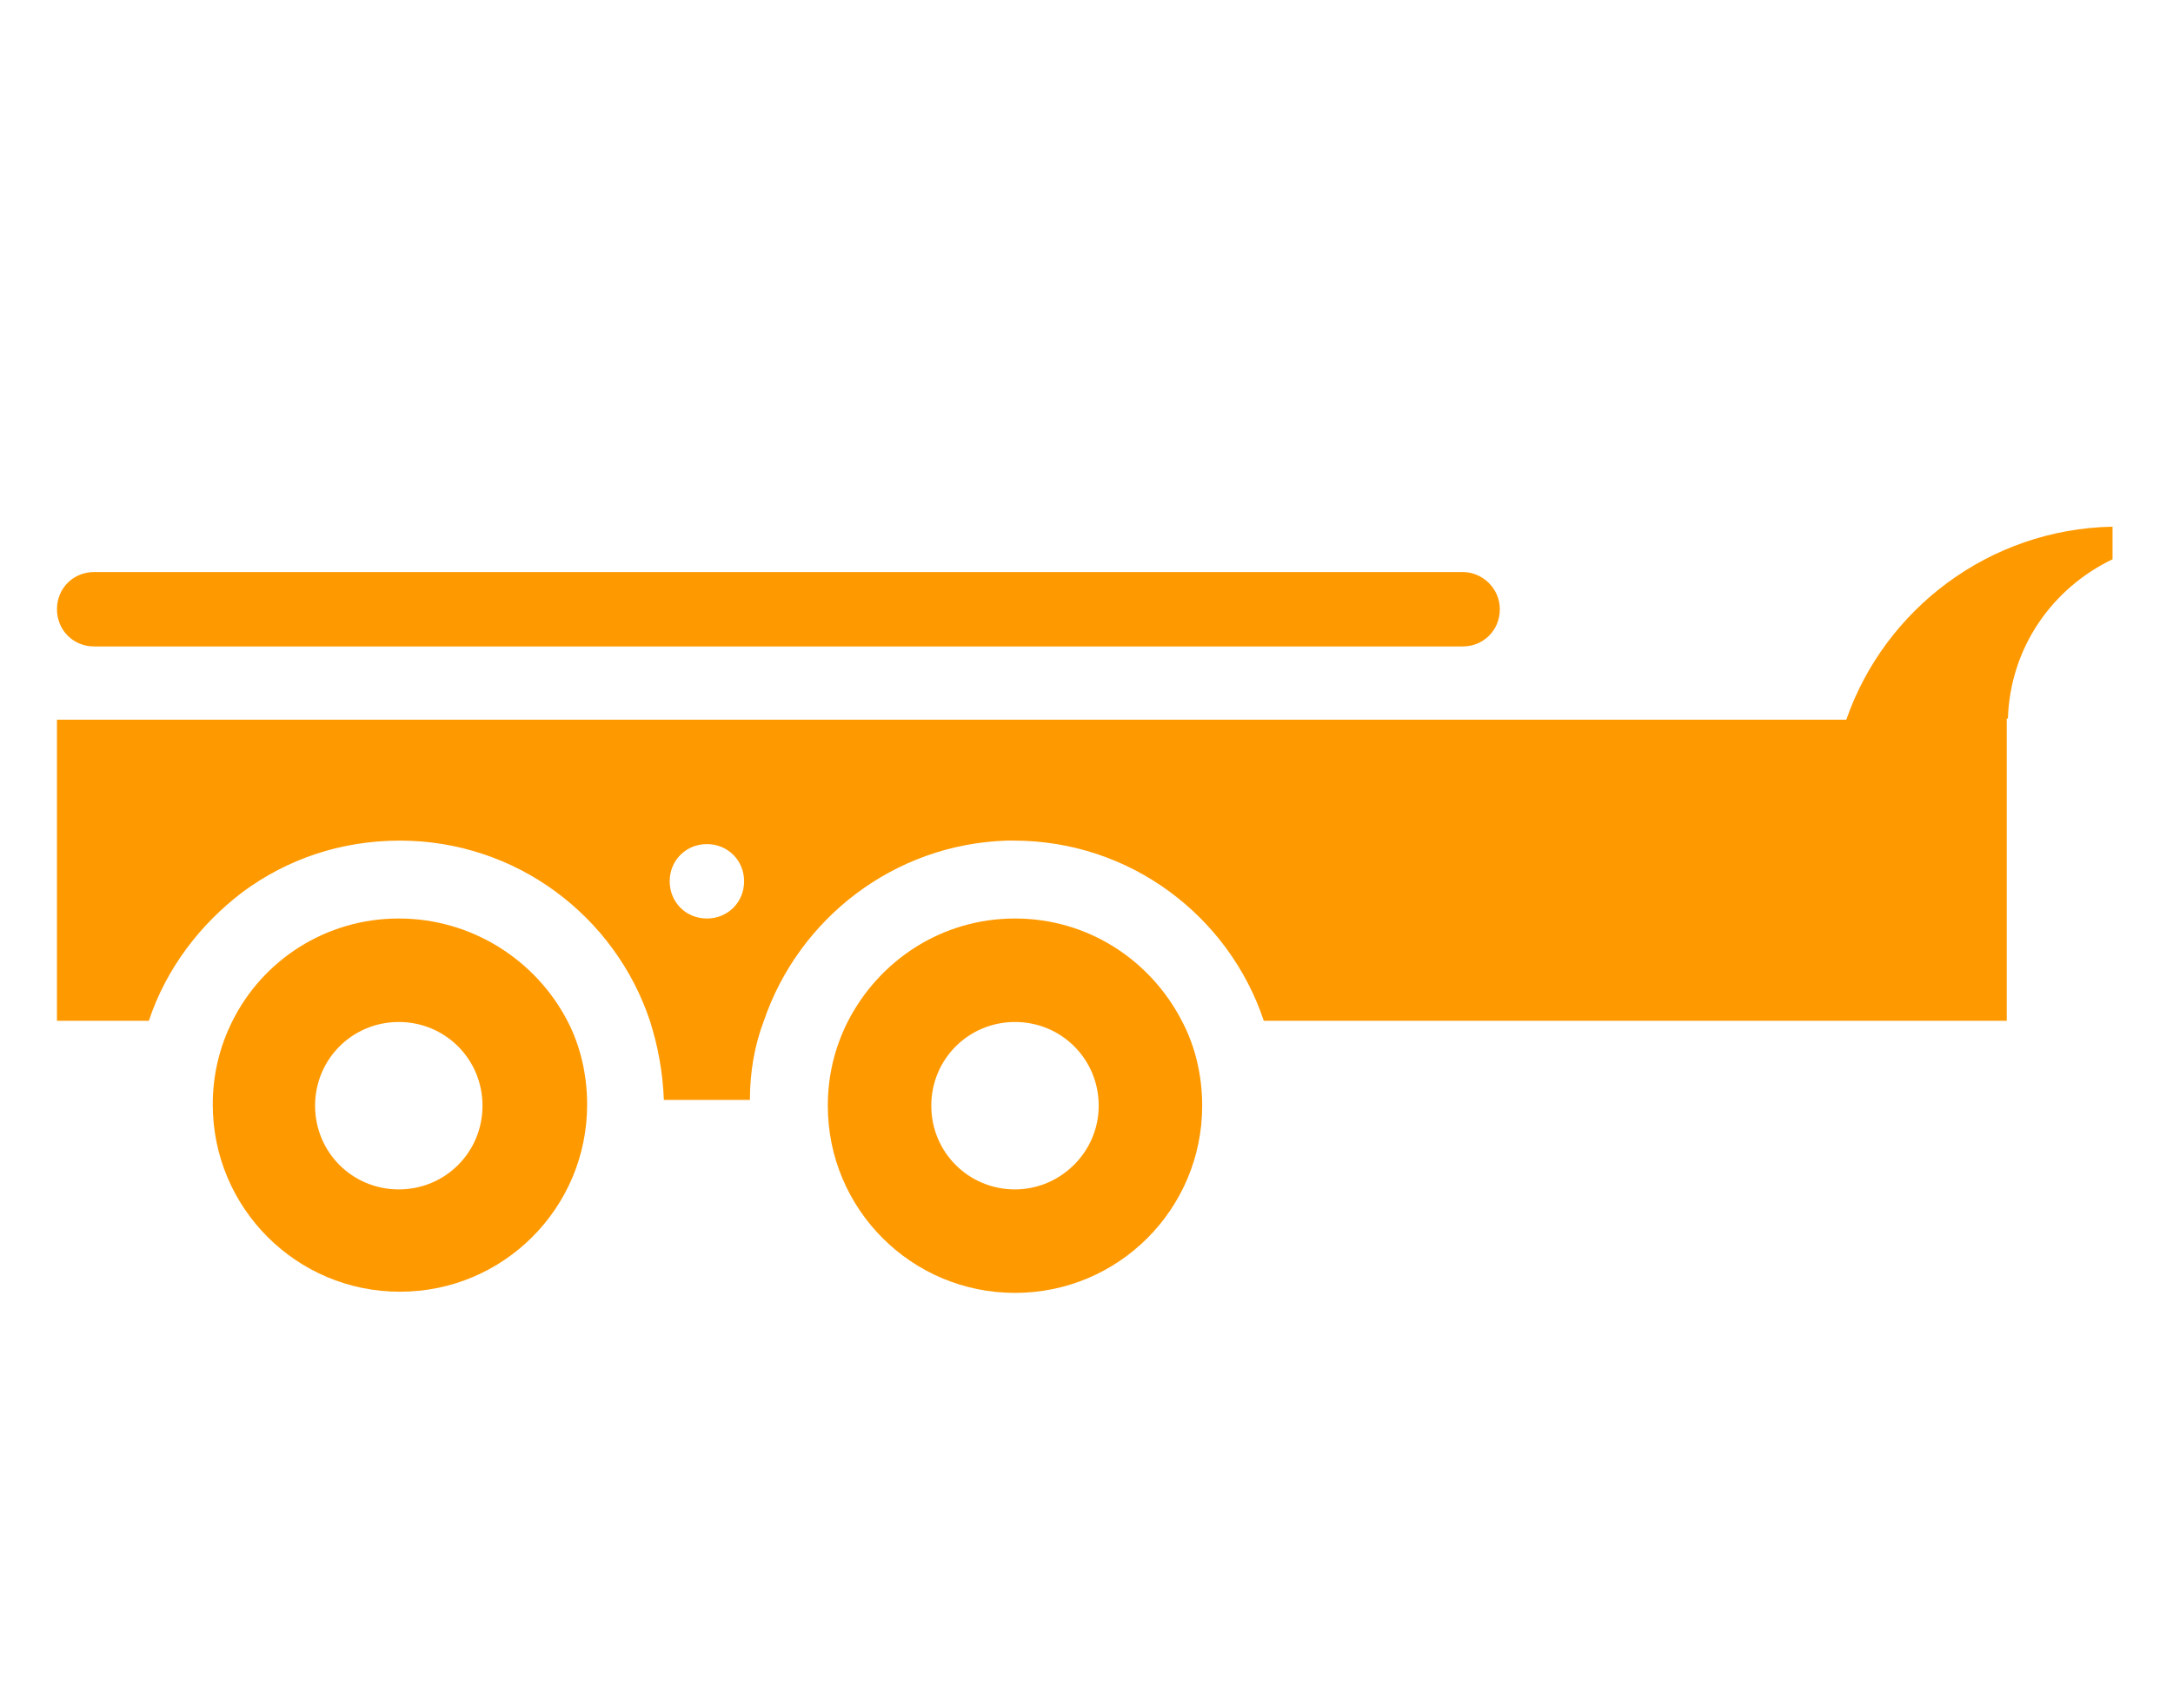 <?xml version="1.0" encoding="UTF-8"?> <!-- Generator: Adobe Illustrator 23.0.4, SVG Export Plug-In . SVG Version: 6.00 Build 0) --> <svg xmlns="http://www.w3.org/2000/svg" xmlns:xlink="http://www.w3.org/1999/xlink" id="Layer_1" x="0px" y="0px" viewBox="0 0 186.9 146.9" style="enable-background:new 0 0 186.9 146.9;" xml:space="preserve"> <style type="text/css"> .st0{fill:#FF9900;} </style> <g> <path class="st0" d="M125.8,49.2H8.1c-1.8,0-3.2,1.4-3.2,3.2s1.4,3.2,3.2,3.2h117.7c1.8,0,3.2-1.4,3.2-3.2S127.5,49.2,125.8,49.2z"></path> <path class="st0" d="M87.3,79c-6.3,0-11.7,3.6-14.4,8.9c-1.1,2.2-1.7,4.6-1.7,7.2c0,8.9,7.2,16.1,16.1,16.1s16.1-7.2,16.1-16.1 c0-2.6-0.6-5.1-1.7-7.2C99,82.6,93.6,79,87.3,79z M87.3,102.3c-4,0-7.2-3.2-7.2-7.2c0-4,3.2-7.2,7.2-7.2c4,0,7.2,3.2,7.2,7.2 C94.5,99.1,91.2,102.3,87.3,102.3z"></path> <path class="st0" d="M34.3,79C28,79,22.6,82.6,20,87.8c-1.1,2.2-1.7,4.6-1.7,7.2c0,8.9,7.2,16.1,16.1,16.1s16.1-7.2,16.1-16.1 c0-2.6-0.6-5.1-1.7-7.2C46.1,82.6,40.6,79,34.3,79z M34.3,102.3c-4,0-7.2-3.2-7.2-7.2c0-4,3.2-7.2,7.2-7.2s7.2,3.2,7.2,7.2 S38.3,102.3,34.3,102.3z"></path> <path class="st0" d="M158.8,61.9H86.6H20.9h-16v25.9h7.9c1.5-4.5,4.4-8.3,8.1-11.1c3.8-2.8,8.4-4.4,13.5-4.4 c10,0,18.5,6.5,21.5,15.5c0.7,2.2,1.1,4.4,1.2,6.8h6.3h1.1c0-2.4,0.4-4.7,1.2-6.8c3-8.8,11.2-15.2,20.9-15.5c0.2,0,0.4,0,0.6,0 c10,0,18.5,6.5,21.5,15.5h63.9v-8v-18h0.1c0.2-6.1,3.8-11.2,9-13.7v-2.8C171.1,45.5,162.1,52.4,158.8,61.9z M60.8,79 c-1.8,0-3.2-1.4-3.2-3.2s1.4-3.2,3.2-3.2S64,74,64,75.8S62.6,79,60.8,79z"></path> </g> </svg> 